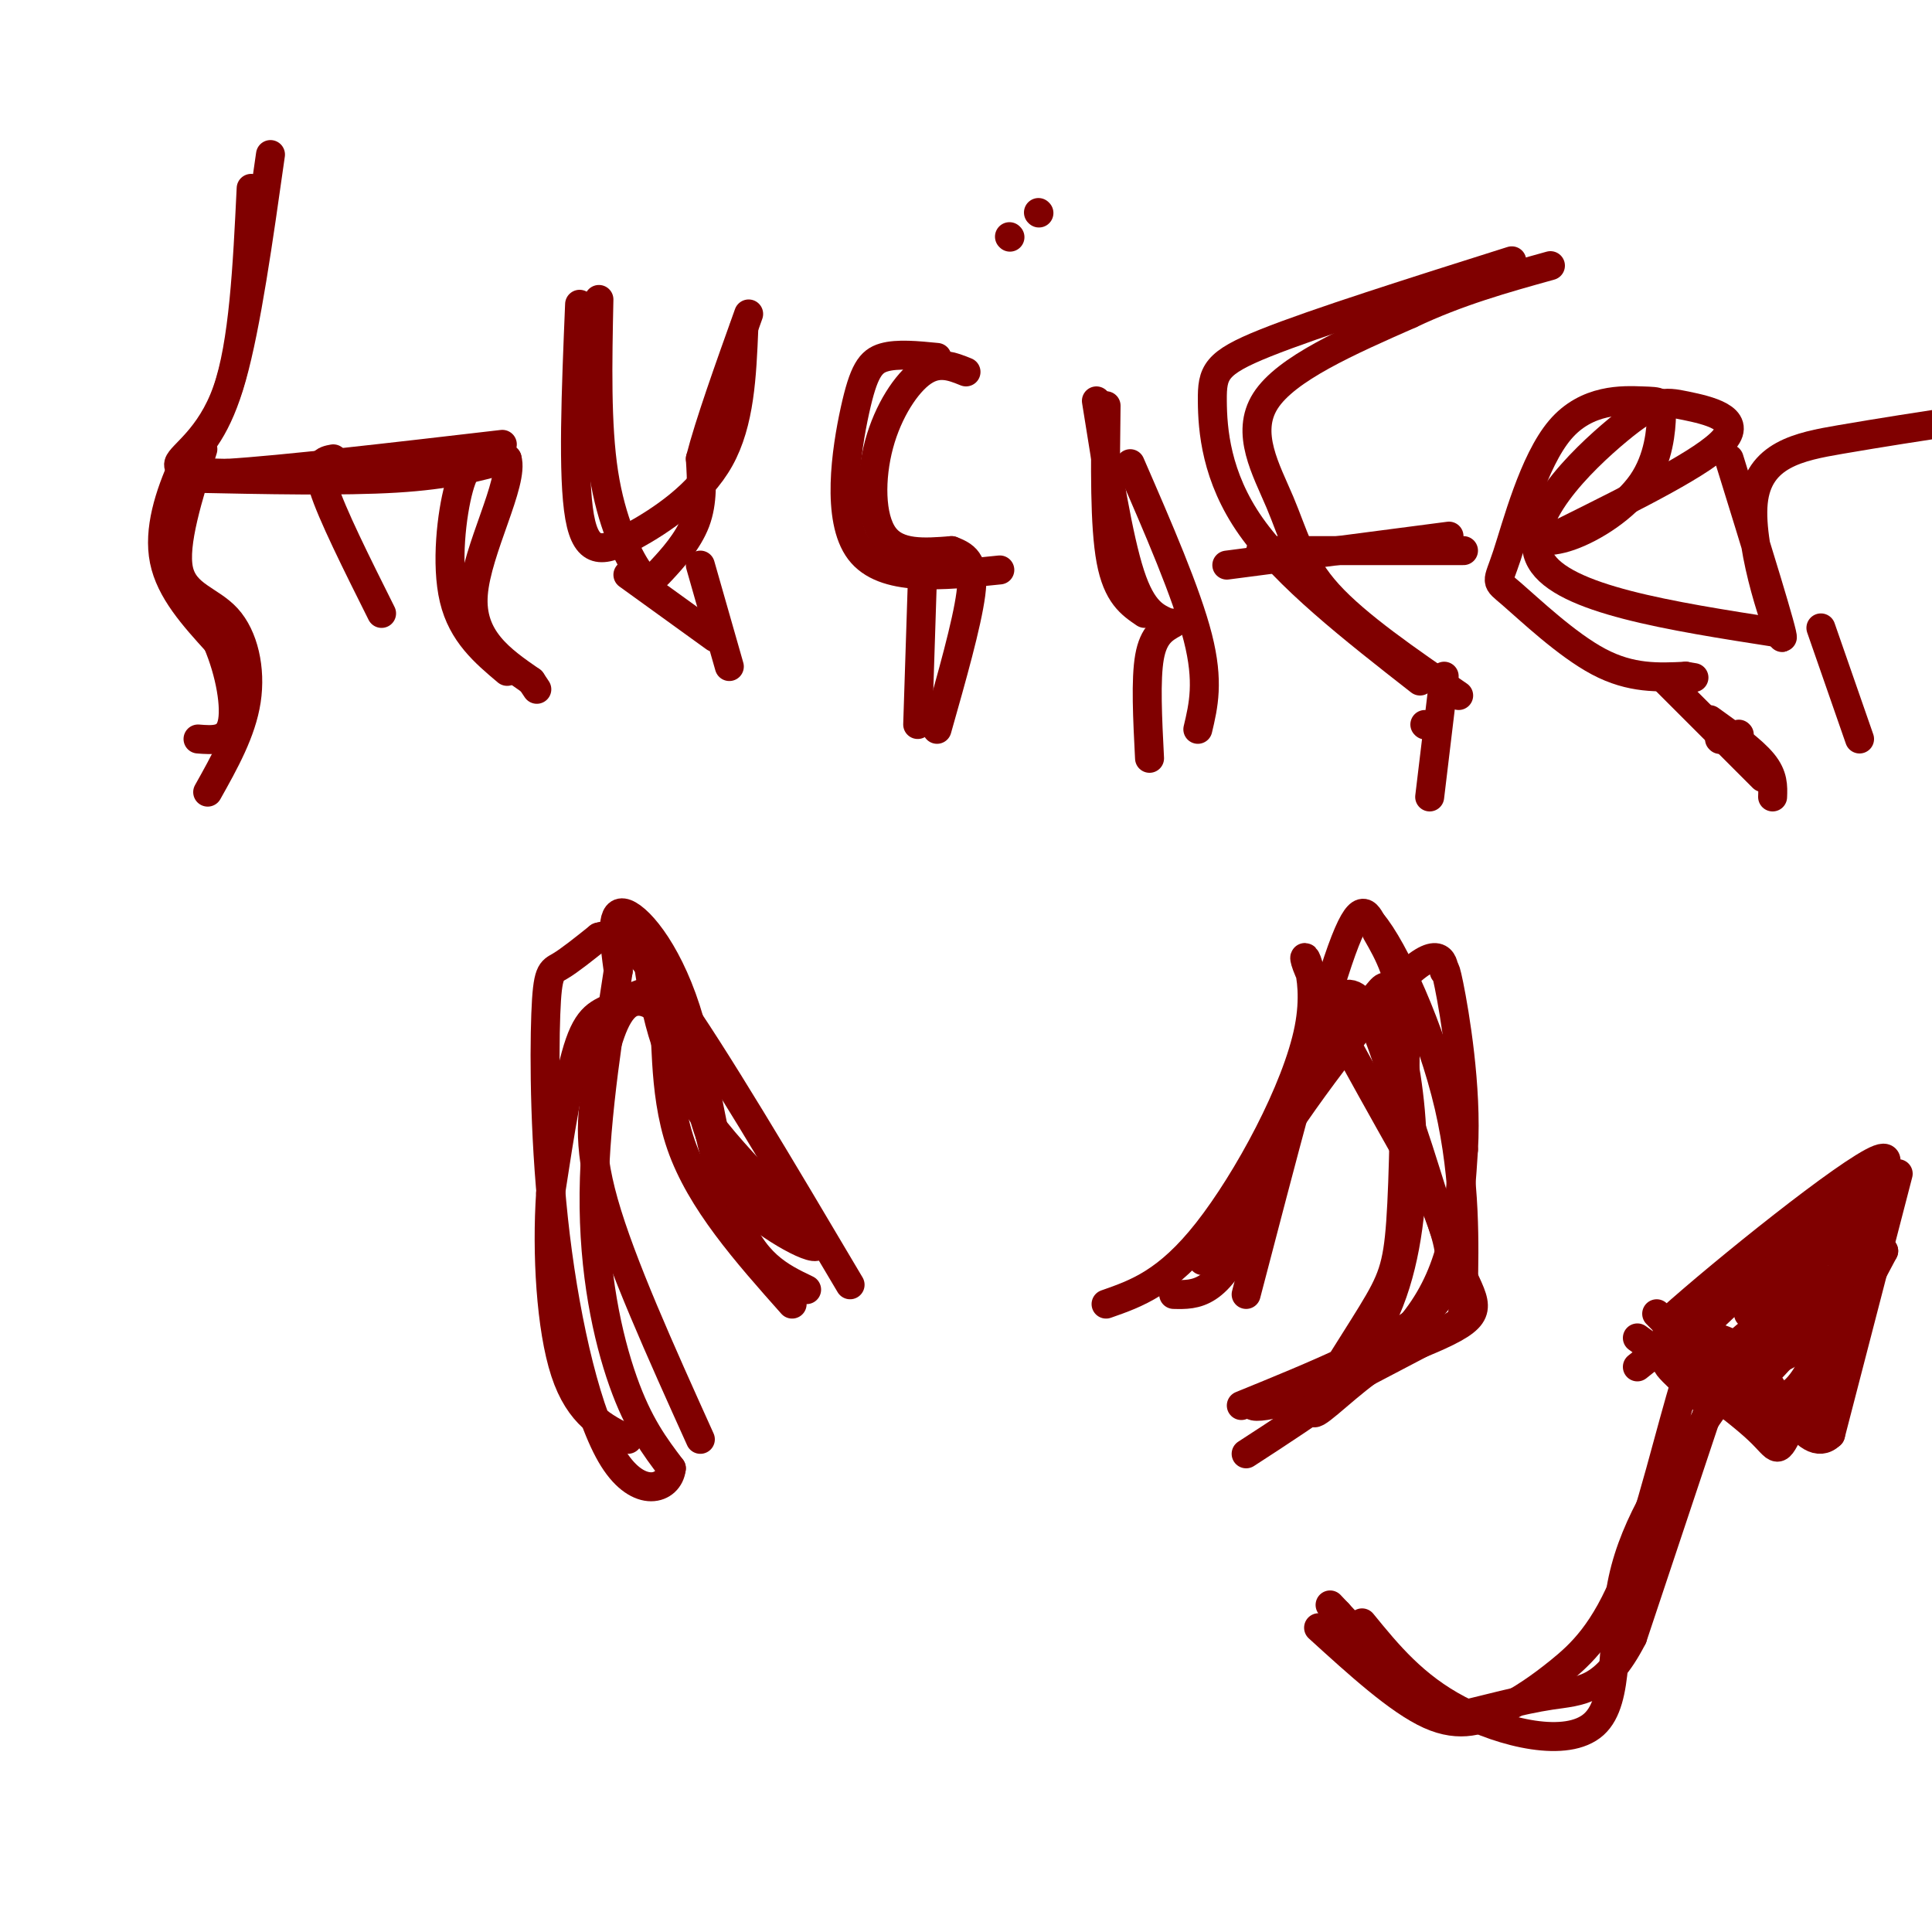 <svg viewBox='0 0 400 400' version='1.1' xmlns='http://www.w3.org/2000/svg' xmlns:xlink='http://www.w3.org/1999/xlink'><g fill='none' stroke='#800000' stroke-width='6' stroke-linecap='round' stroke-linejoin='round'><path d='M52,39c-0.778,16.111 -1.556,32.222 -5,42c-3.444,9.778 -9.556,13.222 -10,15c-0.444,1.778 4.778,1.889 10,2'/><path d='M47,98c11.167,-0.667 34.083,-3.333 57,-6'/><path d='M120,63c-0.738,17.827 -1.476,35.655 0,44c1.476,8.345 5.167,7.208 11,4c5.833,-3.208 13.810,-8.488 18,-16c4.190,-7.512 4.595,-17.256 5,-27'/><path d='M194,74c-4.113,-0.405 -8.226,-0.810 -11,0c-2.774,0.810 -4.208,2.833 -6,11c-1.792,8.167 -3.940,22.476 1,29c4.940,6.524 16.970,5.262 29,4'/><path d='M227,83c2.250,14.167 4.500,28.333 7,36c2.500,7.667 5.250,8.833 8,10'/><path d='M215,44c0.000,0.000 0.100,0.100 0.1,0.1'/><path d='M294,141c-13.863,-10.839 -27.726,-21.679 -35,-32c-7.274,-10.321 -7.958,-20.125 -8,-26c-0.042,-5.875 0.560,-7.821 11,-12c10.440,-4.179 30.720,-10.589 51,-17'/><path d='M254,117c0.000,0.000 46.000,-6.000 46,-6'/><path d='M314,111c3.073,0.844 6.147,1.688 11,0c4.853,-1.688 11.487,-5.907 15,-11c3.513,-5.093 3.905,-11.059 4,-14c0.095,-2.941 -0.107,-2.858 -4,-3c-3.893,-0.142 -11.477,-0.511 -17,6c-5.523,6.511 -8.986,19.900 -11,26c-2.014,6.100 -2.581,4.912 1,8c3.581,3.088 11.309,10.454 18,14c6.691,3.546 12.346,3.273 18,3'/><path d='M349,140c3.000,0.500 1.500,0.250 0,0'/><path d='M358,95c5.714,18.440 11.429,36.881 11,37c-0.429,0.119 -7.000,-18.083 -6,-28c1.000,-9.917 9.571,-11.548 18,-13c8.429,-1.452 16.714,-2.726 25,-4'/><path d='M42,93c-3.077,9.827 -6.155,19.655 -5,25c1.155,5.345 6.542,6.208 10,10c3.458,3.792 4.988,10.512 4,17c-0.988,6.488 -4.494,12.744 -8,19'/><path d='M100,95c-1.756,0.311 -3.511,0.622 -5,6c-1.489,5.378 -2.711,15.822 -1,23c1.711,7.178 6.356,11.089 11,15'/><path d='M130,119c0.000,0.000 18.000,13.000 18,13'/><path d='M191,119c0.000,0.000 -1.000,31.000 -1,31'/><path d='M243,129c-2.083,1.167 -4.167,2.333 -5,7c-0.833,4.667 -0.417,12.833 0,21'/><path d='M299,140c0.000,0.000 -3.000,25.000 -3,25'/><path d='M354,149c4.417,3.167 8.833,6.333 11,9c2.167,2.667 2.083,4.833 2,7'/><path d='M377,130c0.000,0.000 8.000,23.000 8,23'/><path d='M360,152c0.000,0.000 0.100,0.100 0.1,0.1'/><path d='M356,153c0.000,0.000 0.100,0.100 0.1,0.1'/><path d='M345,141c0.000,0.000 20.000,20.000 20,20'/><path d='M164,270c-9.486,-10.678 -18.973,-21.356 -23,-33c-4.027,-11.644 -2.595,-24.255 -4,-29c-1.405,-4.745 -5.648,-1.624 -9,0c-3.352,1.624 -5.815,1.750 -8,8c-2.185,6.250 -4.093,18.625 -6,31'/><path d='M114,247c-0.844,12.422 0.044,27.978 3,37c2.956,9.022 7.978,11.511 13,14'/><path d='M229,270c6.351,-2.220 12.702,-4.440 21,-15c8.298,-10.560 18.542,-29.458 21,-42c2.458,-12.542 -2.869,-18.726 0,-12c2.869,6.726 13.935,26.363 25,46'/><path d='M296,247c5.356,11.867 6.244,18.533 -1,25c-7.244,6.467 -22.622,12.733 -38,19'/><path d='M273,337c8.296,7.557 16.592,15.115 23,18c6.408,2.885 10.927,1.099 15,-1c4.073,-2.099 7.700,-4.511 12,-8c4.300,-3.489 9.273,-8.055 14,-20c4.727,-11.945 9.208,-31.270 12,-40c2.792,-8.730 3.896,-6.865 5,-5'/><path d='M354,281c1.000,-1.000 1.000,-1.000 1,-1'/><path d='M343,272c10.083,10.333 20.167,20.667 27,17c6.833,-3.667 10.417,-21.333 14,-39'/><path d='M384,250c3.378,-7.800 4.822,-7.800 -3,-1c-7.822,6.800 -24.911,20.400 -42,34'/><path d='M347,274c13.333,-6.417 26.667,-12.833 33,-17c6.333,-4.167 5.667,-6.083 5,-8'/><path d='M385,249c-0.667,5.833 -4.833,24.417 -9,43'/><path d='M376,292c-8.156,4.333 -24.044,-6.333 -29,-9c-4.956,-2.667 1.022,2.667 7,8'/><path d='M339,277c10.200,7.333 20.400,14.667 25,19c4.600,4.333 3.600,5.667 7,-1c3.400,-6.667 11.200,-21.333 19,-36'/><path d='M390,259c-5.844,1.817 -29.956,24.360 -35,29c-5.044,4.640 8.978,-8.622 12,-13c3.022,-4.378 -4.956,0.129 -9,5c-4.044,4.871 -4.156,10.106 -4,11c0.156,0.894 0.578,-2.553 1,-6'/><path d='M355,285c4.274,-5.048 14.458,-14.667 15,-15c0.542,-0.333 -8.560,8.619 -11,11c-2.440,2.381 1.780,-1.810 6,-6'/><path d='M365,275c2.133,-2.133 4.467,-4.467 4,-5c-0.467,-0.533 -3.733,0.733 -7,2'/><path d='M347,280c15.000,-14.250 30.000,-28.500 36,-32c6.000,-3.500 3.000,3.750 0,11'/><path d='M383,259c-1.156,11.356 -4.044,34.244 -4,35c0.044,0.756 3.022,-20.622 6,-42'/><path d='M385,252c1.458,-8.963 2.102,-10.372 2,-7c-0.102,3.372 -0.951,11.523 -4,19c-3.049,7.477 -8.300,14.279 -14,17c-5.700,2.721 -11.850,1.360 -18,0'/><path d='M351,281c1.448,0.440 14.069,1.541 20,-4c5.931,-5.541 5.174,-17.722 3,-17c-2.174,0.722 -5.764,14.349 -6,19c-0.236,4.651 2.882,0.325 6,-4'/><path d='M374,275c-0.167,0.667 -3.583,4.333 -7,8'/><path d='M393,243c0.000,0.000 -14.000,54.000 -14,54'/><path d='M379,297c-5.131,4.929 -10.958,-9.750 -17,-16c-6.042,-6.250 -12.298,-4.071 -15,-4c-2.702,0.071 -1.851,-1.964 -1,-4'/><path d='M346,273c10.378,-9.333 36.822,-30.667 43,-33c6.178,-2.333 -7.911,14.333 -22,31'/><path d='M367,271c-3.667,5.500 -1.833,3.750 0,2'/><path d='M357,282c0.000,0.000 -19.000,57.000 -19,57'/><path d='M338,339c-5.788,11.303 -10.758,11.061 -17,12c-6.242,0.939 -13.758,3.061 -18,4c-4.242,0.939 -5.212,0.697 -9,-3c-3.788,-3.697 -10.394,-10.848 -17,-18'/><path d='M277,334c-2.833,-3.000 -1.417,-1.500 0,0'/><path d='M282,336c5.363,6.571 10.726,13.143 20,18c9.274,4.857 22.458,8.000 28,3c5.542,-5.000 3.440,-18.143 6,-30c2.560,-11.857 9.780,-22.429 17,-33'/><path d='M353,294c6.333,-9.333 13.667,-16.167 21,-23'/><path d='M243,268c4.622,0.111 9.244,0.222 15,-13c5.756,-13.222 12.644,-39.778 18,-47c5.356,-7.222 9.178,4.889 13,17'/><path d='M289,225c4.238,9.833 8.333,25.917 12,35c3.667,9.083 6.905,11.167 0,15c-6.905,3.833 -23.952,9.417 -41,15'/><path d='M260,290c-3.807,2.441 7.177,1.043 15,-4c7.823,-5.043 12.486,-13.733 15,-24c2.514,-10.267 2.880,-22.113 2,-32c-0.880,-9.887 -3.006,-17.816 -4,-22c-0.994,-4.184 -0.855,-4.624 -3,-2c-2.145,2.624 -6.572,8.312 -11,14'/><path d='M274,220c-6.000,9.167 -15.500,25.083 -25,41'/><path d='M167,267c-5.589,-2.679 -11.179,-5.357 -15,-16c-3.821,-10.643 -5.875,-29.250 -10,-42c-4.125,-12.750 -10.321,-19.643 -13,-20c-2.679,-0.357 -1.839,5.821 -1,12'/><path d='M128,201c-1.524,10.155 -4.833,29.542 -5,46c-0.167,16.458 2.810,29.988 6,39c3.190,9.012 6.595,13.506 10,18'/><path d='M139,304c-0.481,4.414 -6.684,6.448 -12,-2c-5.316,-8.448 -9.744,-27.378 -12,-46c-2.256,-18.622 -2.338,-36.937 -2,-46c0.338,-9.063 1.097,-8.875 3,-10c1.903,-1.125 4.952,-3.562 8,-6'/><path d='M124,194c2.933,-0.933 6.267,-0.267 15,12c8.733,12.267 22.867,36.133 37,60'/><path d='M134,198c1.565,10.351 3.131,20.702 11,32c7.869,11.298 22.042,23.542 24,27c1.958,3.458 -8.298,-1.869 -14,-7c-5.702,-5.131 -6.851,-10.065 -8,-15'/><path d='M147,235c-2.301,-6.538 -4.053,-15.385 -7,-21c-2.947,-5.615 -7.089,-8.000 -10,-6c-2.911,2.000 -4.591,8.385 -6,15c-1.409,6.615 -2.545,13.462 1,26c3.545,12.538 11.773,30.769 20,49'/><path d='M258,268c7.333,-28.083 14.667,-56.167 19,-69c4.333,-12.833 5.667,-10.417 7,-8'/><path d='M284,191c4.531,5.241 12.359,22.343 16,38c3.641,15.657 3.096,29.869 3,37c-0.096,7.131 0.258,7.180 -3,9c-3.258,1.820 -10.129,5.410 -17,9'/><path d='M283,284c-5.756,4.244 -11.646,10.354 -11,8c0.646,-2.354 7.828,-13.172 12,-20c4.172,-6.828 5.335,-9.665 6,-19c0.665,-9.335 0.833,-25.167 1,-41'/><path d='M291,212c-0.833,-10.000 -3.417,-14.500 -6,-19'/><path d='M258,301c14.250,-9.250 28.500,-18.500 36,-29c7.500,-10.500 8.250,-22.250 9,-34'/><path d='M303,238c0.766,-12.913 -1.820,-28.195 -3,-34c-1.180,-5.805 -0.956,-2.133 -1,-3c-0.044,-0.867 -0.358,-6.272 -8,1c-7.642,7.272 -22.612,27.221 -29,38c-6.388,10.779 -4.194,12.390 -2,14'/><path d='M56,32c-2.500,17.667 -5.000,35.333 -8,46c-3.000,10.667 -6.500,14.333 -10,18'/><path d='M38,96c-2.933,6.489 -5.267,13.711 -4,20c1.267,6.289 6.133,11.644 11,17'/><path d='M45,133c2.689,6.289 3.911,13.511 3,17c-0.911,3.489 -3.956,3.244 -7,3'/><path d='M39,99c16.000,0.333 32.000,0.667 43,0c11.000,-0.667 17.000,-2.333 23,-4'/><path d='M105,95c1.489,4.800 -6.289,18.800 -7,28c-0.711,9.200 5.644,13.600 12,18'/><path d='M110,141c2.000,3.000 1.000,1.500 0,0'/><path d='M69,95c-1.833,0.333 -3.667,0.667 -2,6c1.667,5.333 6.833,15.667 12,26'/><path d='M124,62c-0.273,13.010 -0.545,26.019 1,36c1.545,9.981 4.909,16.933 7,20c2.091,3.067 2.909,2.249 5,0c2.091,-2.249 5.455,-5.928 7,-10c1.545,-4.072 1.273,-8.536 1,-13'/><path d='M145,95c1.833,-7.167 5.917,-18.583 10,-30'/><path d='M145,117c0.000,0.000 6.000,21.000 6,21'/><path d='M200,77c-2.839,-1.149 -5.679,-2.298 -9,0c-3.321,2.298 -7.125,8.042 -9,15c-1.875,6.958 -1.821,15.131 1,19c2.821,3.869 8.411,3.435 14,3'/><path d='M197,114c3.378,1.222 4.822,2.778 4,9c-0.822,6.222 -3.911,17.111 -7,28'/><path d='M229,84c-0.167,12.417 -0.333,24.833 1,32c1.333,7.167 4.167,9.083 7,11'/><path d='M234,96c5.833,13.417 11.667,26.833 14,36c2.333,9.167 1.167,14.083 0,19'/><path d='M209,49c0.000,0.000 0.100,0.100 0.1,0.1'/><path d='M302,144c-10.548,-7.244 -21.095,-14.488 -27,-21c-5.905,-6.512 -7.167,-12.292 -10,-19c-2.833,-6.708 -7.238,-14.345 -3,-21c4.238,-6.655 17.119,-12.327 30,-18'/><path d='M292,65c9.833,-4.667 19.417,-7.333 29,-10'/><path d='M261,114c0.000,0.000 42.000,0.000 42,0'/><path d='M295,150c0.000,0.000 0.100,0.100 0.1,0.1'/><path d='M324,110c14.635,-7.278 29.270,-14.555 33,-19c3.730,-4.445 -3.443,-6.057 -8,-7c-4.557,-0.943 -6.496,-1.215 -14,5c-7.504,6.215 -20.573,18.919 -16,27c4.573,8.081 26.786,11.541 49,15'/></g>
</svg>